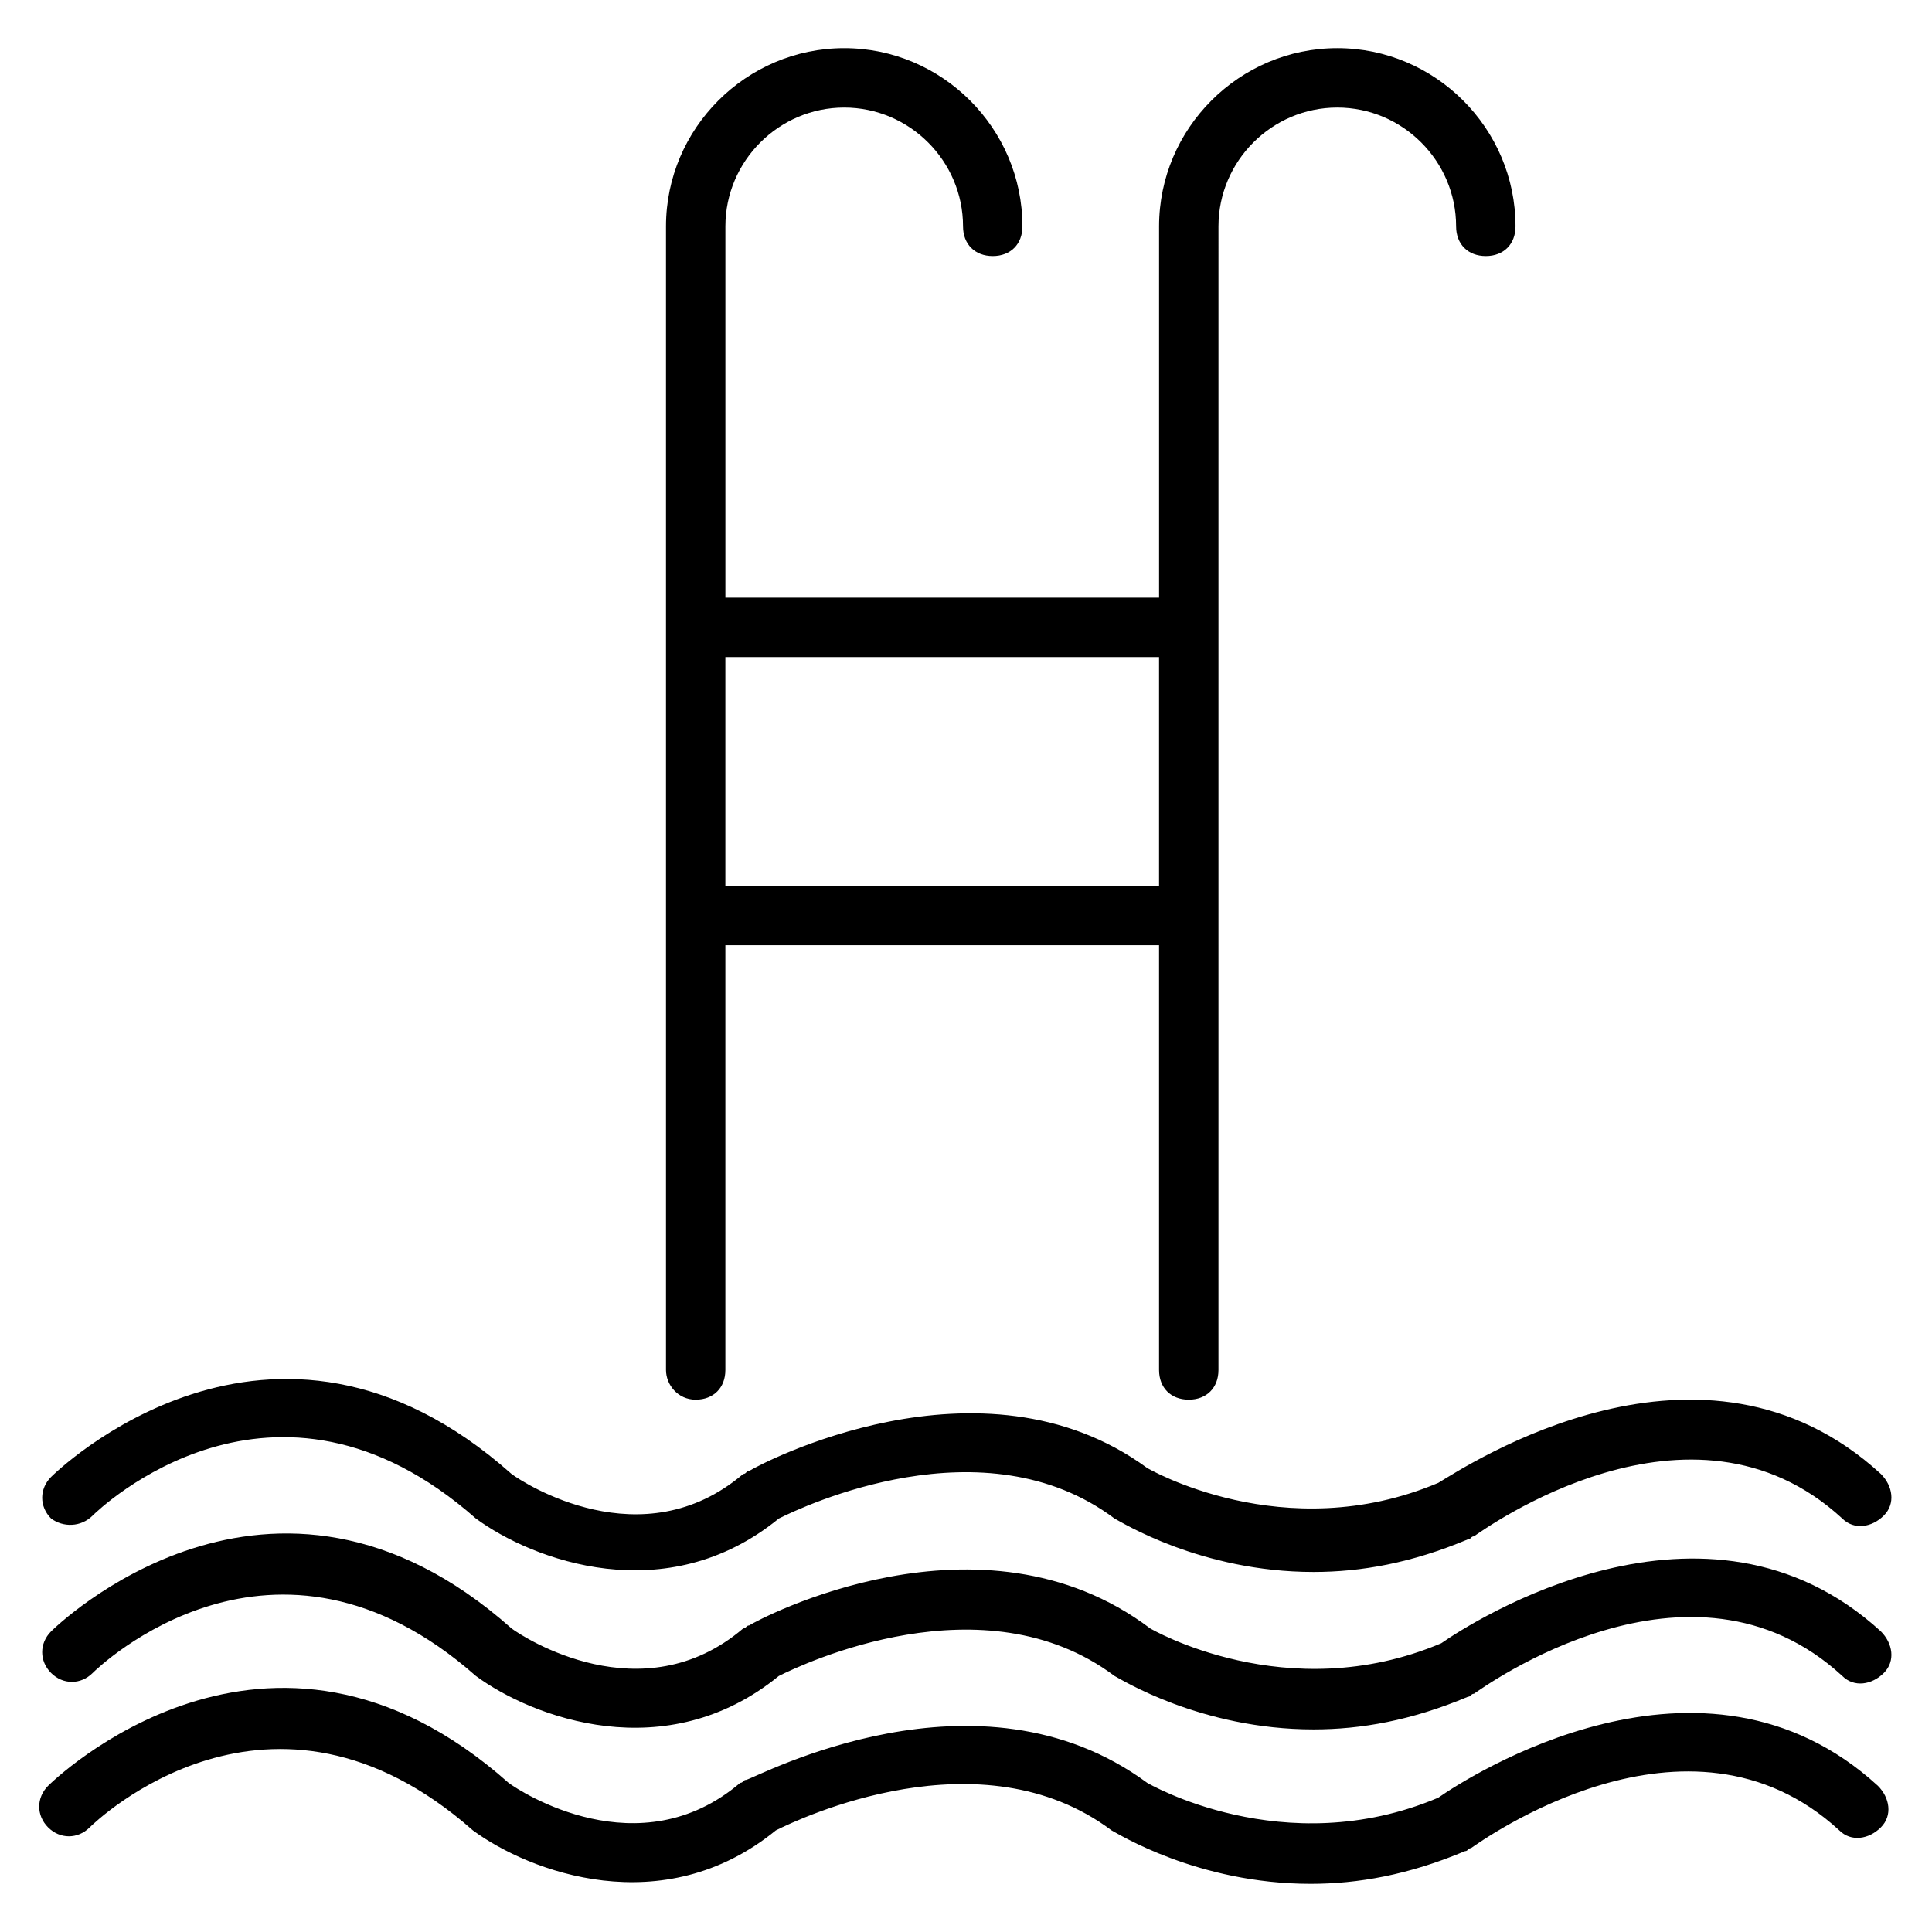 <?xml version="1.0" encoding="UTF-8"?>
<!-- Uploaded to: ICON Repo, www.iconrepo.com, Generator: ICON Repo Mixer Tools -->
<svg fill="#000000" width="800px" height="800px" version="1.1" viewBox="144 144 512 512" xmlns="http://www.w3.org/2000/svg">
 <g>
  <path d="m328.36 514.93c4.723 0 7.871-3.148 7.871-7.871v-112.57h114.93v112.57c0 4.723 3.148 7.871 7.871 7.871s7.871-3.148 7.871-7.871l0.004-303.07c0-17.32 14.168-31.488 31.488-31.488 17.32 0 31.488 14.168 31.488 31.488 0 4.723 3.148 7.871 7.871 7.871 4.723 0 7.871-3.148 7.871-7.871 0-25.977-21.254-47.23-47.23-47.23-25.977 0-47.23 21.254-47.23 47.23v98.398l-114.93 0.004v-98.402c0-17.32 14.168-31.488 31.488-31.488 17.32 0 31.488 14.168 31.488 31.488 0 4.723 3.148 7.871 7.871 7.871 4.723 0 7.871-3.148 7.871-7.871 0-25.977-21.254-47.23-47.23-47.23-25.977 0-47.23 21.254-47.23 47.23v303.07c0 3.934 3.148 7.871 7.871 7.871zm122.8-196.8v60.613h-114.93v-60.613z"/>
  <path d="m168.56 545.63c1.574-1.574 48.02-46.445 101.55 0.789 14.957 11.02 50.383 24.402 80.293 0 6.297-3.148 54.316-25.977 88.953 0 1.574 0.789 22.828 14.168 52.742 14.168 12.594 0 25.977-2.363 40.934-8.66 0.789 0 0.789-0.789 1.574-0.789 2.363-1.574 57.465-41.723 97.613-4.723 3.148 3.148 7.871 2.363 11.02-0.789 3.148-3.148 2.363-7.871-0.789-11.02-47.23-43.297-109.42-2.363-117.29 2.363-40.934 17.32-77.145-3.938-77.145-3.938-44.082-32.273-103.12-0.785-105.48 0.789-0.789 0-0.789 0.789-1.574 0.789-26.766 22.828-58.254 2.363-61.402 0-63.762-56.68-121.23 0-122.02 0.789-3.148 3.148-3.148 7.871 0 11.02 3.148 2.359 7.875 2.359 11.023-0.789z"/>
  <path d="m525.16 620.41c-40.934 17.32-77.145-3.938-77.145-3.938-44.871-33.062-103.12-1.574-106.27-0.789-0.789 0-0.789 0.789-1.574 0.789-26.766 22.828-58.254 2.363-61.402 0-63.762-56.68-121.23 0-122.02 0.789-3.148 3.148-3.148 7.871 0 11.02 3.148 3.148 7.871 3.148 11.02 0 1.574-1.574 48.02-46.445 101.55 0.789 14.957 11.02 50.383 24.402 80.293 0 6.297-3.148 54.316-25.977 88.953 0 1.574 0.789 22.828 14.168 52.742 14.168 12.594 0 25.977-2.363 40.934-8.66 0.789 0 0.789-0.789 1.574-0.789 2.363-1.574 57.465-41.723 97.613-4.723 3.148 3.148 7.871 2.363 11.02-0.789 3.148-3.148 2.363-7.871-0.789-11.02-46.438-42.504-108.63-2.356-116.5 3.152z"/>
  <path d="m525.95 579.48c-40.934 17.32-77.145-3.938-77.145-3.938-44.871-33.848-103.91-2.359-106.27-0.785-0.789 0-0.789 0.789-1.574 0.789-26.766 22.828-58.254 2.363-61.402 0-63.762-56.68-121.23 0-122.02 0.789-3.148 3.148-3.148 7.871 0 11.02 3.148 3.148 7.871 3.148 11.02 0 1.574-1.574 48.02-46.445 101.55 0.789 14.957 11.02 50.383 24.402 80.293 0 6.297-3.148 54.316-25.977 88.953 0 1.574 0.789 22.828 14.168 52.742 14.168 12.594 0 25.977-2.363 40.934-8.66 0.789 0 0.789-0.789 1.574-0.789 2.363-1.574 57.465-41.723 97.613-4.723 3.148 3.148 7.871 2.363 11.02-0.789 3.148-3.148 2.363-7.871-0.789-11.02-46.438-42.508-108.62-2.363-116.5 3.148z"/>
 </g>
</svg>